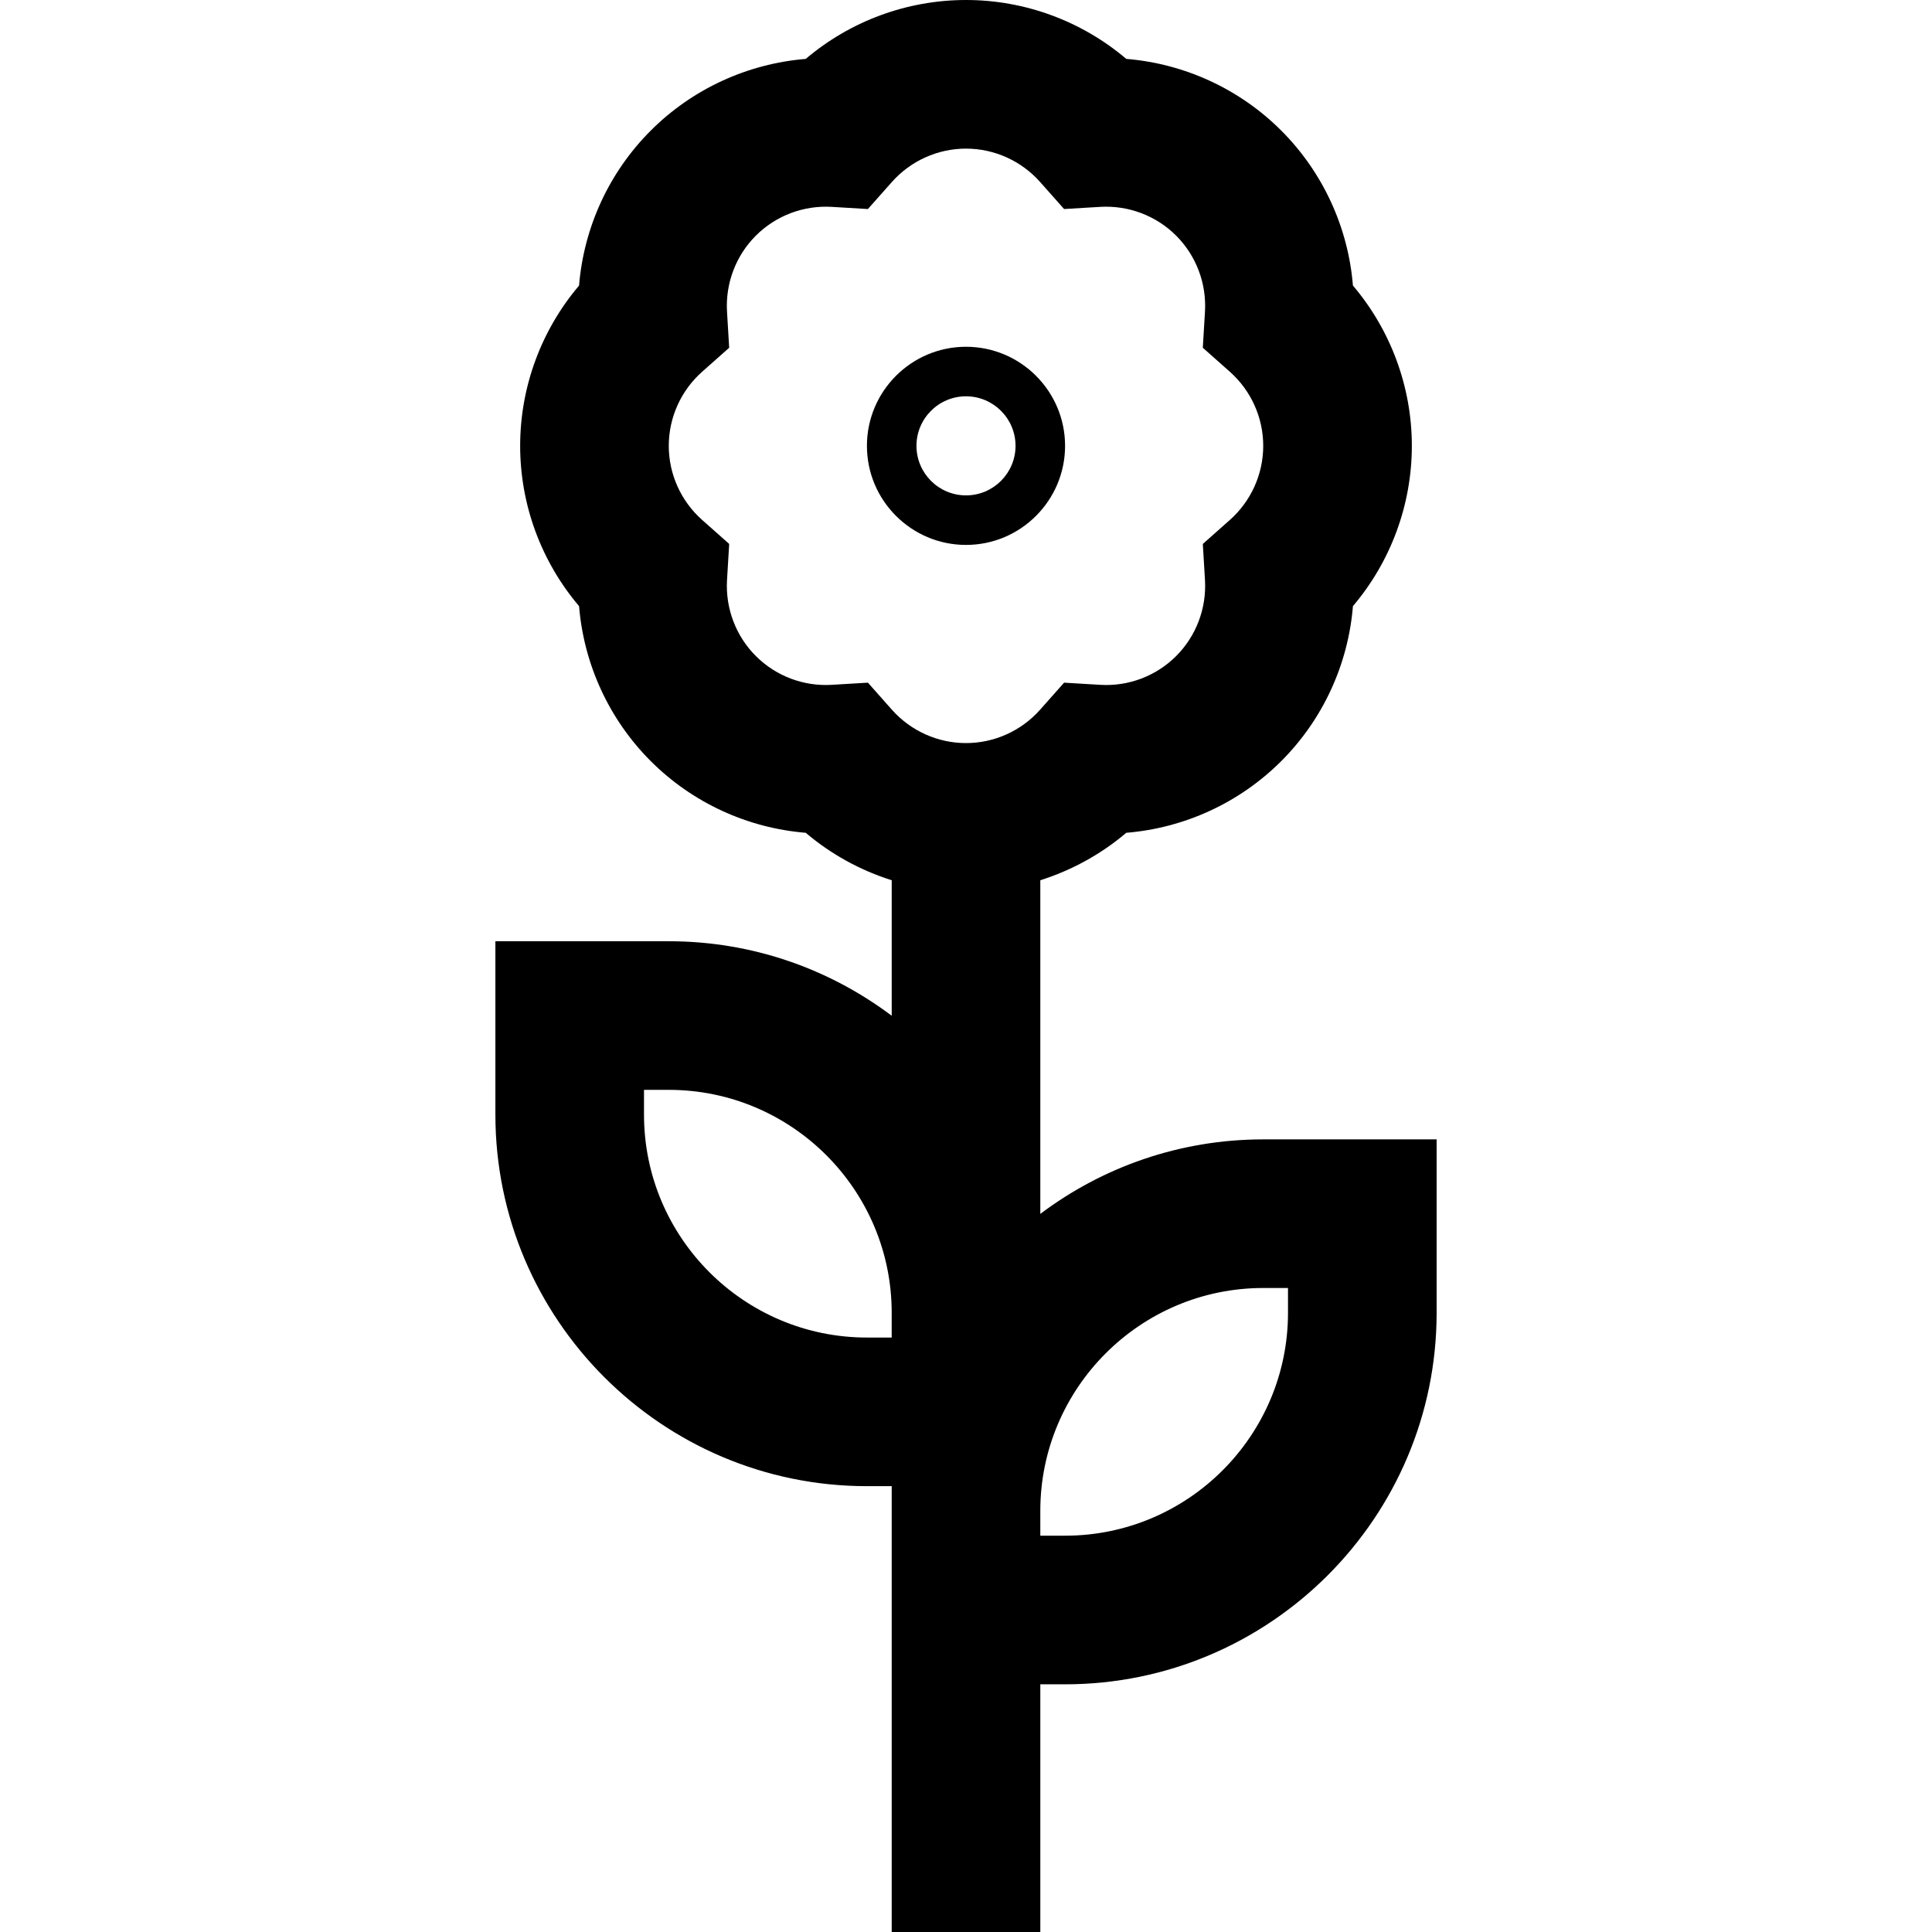 <?xml version="1.0" encoding="iso-8859-1"?>
<!-- Generator: Adobe Illustrator 19.0.0, SVG Export Plug-In . SVG Version: 6.00 Build 0)  -->
<svg version="1.1" id="Layer_1" xmlns="http://www.w3.org/2000/svg" xmlns:xlink="http://www.w3.org/1999/xlink" x="0px" y="0px"
	 viewBox="0 0 512 512" style="enable-background:new 0 0 512 512;" xml:space="preserve">
<g>
	<g>
		<path d="M334.769,301.949c-22.149,0-42.609,7.356-59.077,19.746v-88.424c8.319-2.622,16.078-6.883,22.783-12.573
			c15.414-1.262,30.016-7.94,41.074-18.998c11.057-11.057,17.734-25.658,18.995-41.072c10.006-11.792,15.609-26.838,15.609-42.475
			c0-15.637-5.603-30.683-15.611-42.475c-1.262-15.414-7.939-30.015-18.996-41.073c-11.058-11.058-25.658-17.735-41.073-18.997
			C286.683,5.603,271.637,0,256,0c-15.637,0-30.683,5.603-42.475,15.611c-15.414,1.262-30.016,7.94-41.074,18.998
			c-11.057,11.057-17.734,25.658-18.995,41.072c-10.006,11.79-15.609,26.837-15.609,42.474c0,15.637,5.603,30.683,15.611,42.475
			c1.262,15.414,7.939,30.015,18.997,41.073c11.058,11.058,25.658,17.735,41.073,18.997c6.705,5.69,14.463,9.951,22.783,12.573
			v35.911c-16.469-12.39-36.93-19.746-59.078-19.746h-45.949v45.949c0,54.292,44.17,98.462,98.462,98.462h6.564v6.564v45.949V512
			h39.385v-65.641h6.564c54.292,0,98.462-44.17,98.462-98.462v-45.949H334.769z M236.308,354.462h-6.564
			c-32.575,0-59.077-26.502-59.077-59.077v-6.564h6.564c32.575,0,59.077,26.502,59.077,59.077V354.462z M275.645,188.072
			c-4.991,5.625-12.15,8.851-19.645,8.851c-7.495,0-14.654-3.226-19.644-8.85l-6.351-7.159l-9.553,0.57
			c-7.508,0.467-14.852-2.333-20.149-7.631c-5.3-5.301-8.082-12.646-7.633-20.152l0.571-9.553l-7.159-6.351
			c-5.625-4.989-8.851-12.148-8.851-19.642c0-7.495,3.226-14.654,8.85-19.644l7.159-6.351l-0.571-9.553
			c-0.449-7.505,2.333-14.851,7.631-20.15c5.299-5.297,12.621-8.084,20.15-7.631l9.553,0.571l6.351-7.159
			c4.991-5.625,12.15-8.851,19.645-8.851c7.495,0,14.654,3.226,19.644,8.85l6.351,7.159l9.553-0.571
			c7.516-0.448,14.852,2.333,20.149,7.631c5.3,5.301,8.082,12.646,7.633,20.152l-0.571,9.553l7.159,6.351
			c5.625,4.99,8.851,12.149,8.851,19.644c0,7.495-3.226,14.654-8.85,19.644l-7.159,6.351l0.571,9.553
			c0.449,7.505-2.333,14.851-7.631,20.151c-5.299,5.299-12.619,8.096-20.151,7.631l-9.553-0.571L275.645,188.072z M341.333,347.897
			c0,32.575-26.502,59.077-59.077,59.077h-6.564v-6.564c0-32.575,26.502-59.077,59.077-59.077h6.564V347.897z"/>
	</g>
</g>
<g>
	<g>
		<path d="M256,91.897c-14.478,0-26.256,11.779-26.256,26.256S241.522,144.41,256,144.41c14.478,0,26.256-11.779,26.256-26.256
			S270.478,91.897,256,91.897z M256,131.282c-7.239,0-13.128-5.889-13.128-13.128s5.889-13.128,13.128-13.128
			c7.239,0,13.128,5.889,13.128,13.128S263.239,131.282,256,131.282z"/>
	</g>
</g>
<g>
</g>
<g>
</g>
<g>
</g>
<g>
</g>
<g>
</g>
<g>
</g>
<g>
</g>
<g>
</g>
<g>
</g>
<g>
</g>
<g>
</g>
<g>
</g>
<g>
</g>
<g>
</g>
<g>
</g>
</svg>
